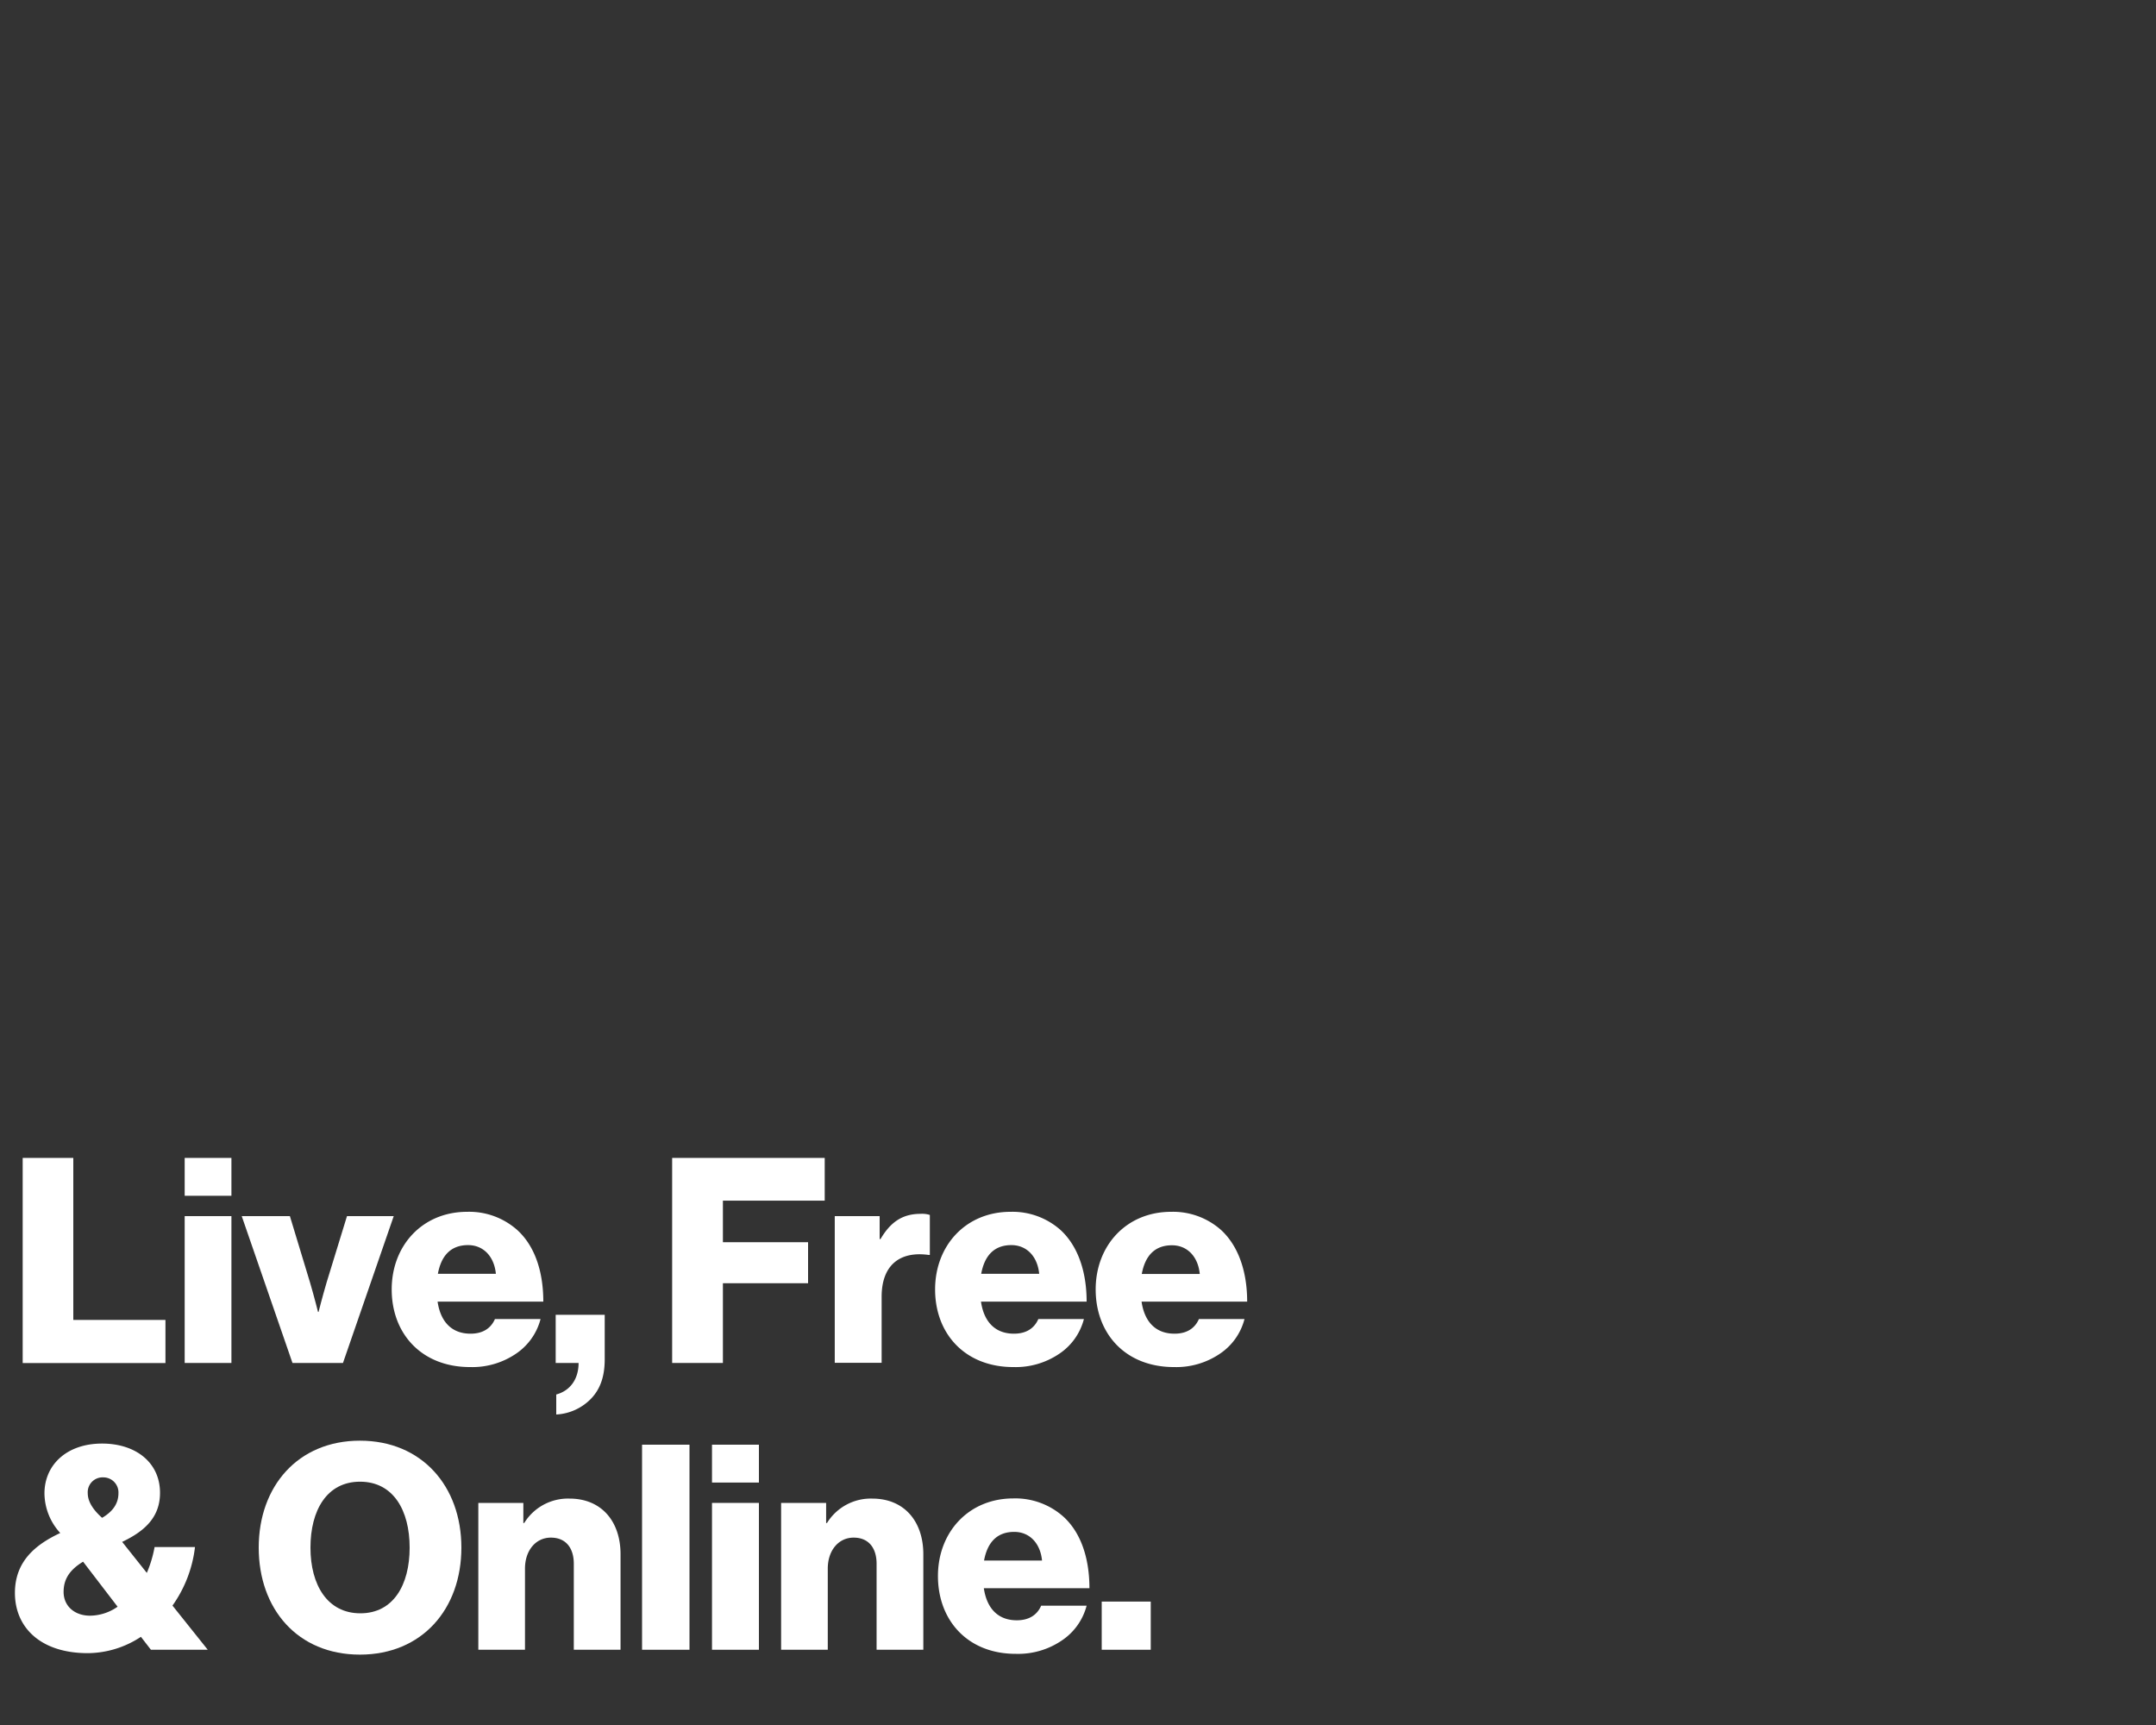 <?xml version="1.0" encoding="UTF-8"?>
<svg xmlns="http://www.w3.org/2000/svg" id="Type" viewBox="0 0 500 400">
  <rect x="0" y="0" width="500" height="400" fill="#333333" stroke="none"/>
  <defs>
    <style>.cls-1{fill:#fff;}</style>
  </defs>
  <path class="cls-1" d="M5.26,268.5H17v37.57H38.37v10H5.26Z"></path>
  <path class="cls-1" d="M42.83,268.5H53.67v8.78H42.83Zm0,13.5H53.67v34.05H42.83Z"></path>
  <path class="cls-1" d="M56.06,282H67.23l4.66,15.36c1,3.39,1.86,6.85,1.86,6.85h.13s.87-3.46,1.87-6.85L80.47,282H91.31L79.54,316.05H67.83Z"></path>
  <path class="cls-1" d="M90.84,299c0-10.18,7.12-18,17.49-18A16.75,16.75,0,0,1,120,285.26c4.06,3.72,6,9.64,6,16.56H101.48c.67,4.58,3.19,7.44,7.65,7.44,2.86,0,4.72-1.26,5.65-3.39h10.58a13.9,13.9,0,0,1-5.72,8.05A18,18,0,0,1,109,317C97.76,317,90.84,309.26,90.84,299ZM115,295.37c-.4-4.06-2.92-6.65-6.45-6.65-4.12,0-6.25,2.59-7,6.65Z"></path>
  <path class="cls-1" d="M129,323.36c3.19-.86,5.18-3.52,5.18-7.31h-5.31V304.88h11.37v10.3c0,4.19-1.13,7-3.13,9.11A12.1,12.1,0,0,1,129,328Z"></path>
  <path class="cls-1" d="M155.88,268.5h35.38v9.91H167.65v9.64H187.4v9.51H167.65v18.49H155.88Z"></path>
  <path class="cls-1" d="M193.59,282H204v5.32h.2c2.39-4.06,5.19-5.85,9.31-5.85a5.71,5.71,0,0,1,2.13.26V291h-.27c-6.65-.93-10.91,2.33-10.91,9.71v15.3H193.59Z"></path>
  <path class="cls-1" d="M216.86,299c0-10.18,7.12-18,17.49-18A16.77,16.77,0,0,1,246,285.26c4,3.72,6,9.64,6,16.56H227.5c.66,4.58,3.19,7.44,7.65,7.44,2.86,0,4.72-1.26,5.65-3.39h10.57a13.82,13.82,0,0,1-5.72,8.05A18,18,0,0,1,235,317C223.78,317,216.86,309.26,216.86,299ZM241,295.37c-.4-4.06-2.93-6.65-6.45-6.65-4.12,0-6.25,2.59-7,6.65Z"></path>
  <path class="cls-1" d="M254.1,299c0-10.18,7.12-18,17.49-18a16.77,16.77,0,0,1,11.64,4.26c4,3.72,6,9.64,6,16.56H264.74c.66,4.58,3.19,7.44,7.65,7.44,2.86,0,4.72-1.26,5.65-3.39h10.57a13.82,13.82,0,0,1-5.72,8.05A18,18,0,0,1,272.25,317C261,317,254.1,309.26,254.1,299Zm24.14-3.59c-.4-4.06-2.93-6.65-6.45-6.65-4.12,0-6.25,2.59-7,6.65Z"></path>
  <path class="cls-1" d="M3.46,369.38c0-7.25,4.66-11.17,10.51-13.9a13.76,13.76,0,0,1-3.66-9.17c0-6.59,5.12-11.57,13.37-11.57,7.78,0,13.43,4.38,13.43,11.43,0,5.92-3.92,9.05-8.78,11.37l5.72,7.19a27.37,27.37,0,0,0,1.8-6h9.37A29.25,29.25,0,0,1,40,372.31l8.18,10.24H35l-2.32-3a22.58,22.58,0,0,1-12.31,3.79C9.31,383.34,3.46,377.29,3.46,369.38Zm23.81,3.19-8-10.44c-3.32,2-4.52,4.26-4.52,7,0,3.33,2.59,5.52,6.12,5.52A11.27,11.27,0,0,0,27.27,372.57Zm.2-26.33a3.5,3.5,0,0,0-3.53-3.66,3.44,3.44,0,0,0-3.59,3.66c0,2.13,1.47,4.06,3.33,5.72C26.4,350.36,27.47,348.43,27.47,346.24Z"></path>
  <path class="cls-1" d="M60,358.87c0-14.23,9.11-24.8,23.47-24.8S107,344.64,107,358.87s-9.11,24.81-23.54,24.81S60,373.1,60,358.87Zm35,0c0-8.64-3.79-15.29-11.5-15.29S72,350.23,72,358.87s3.92,15.23,11.57,15.23S95,367.52,95,358.87Z"></path>
  <path class="cls-1" d="M110.93,348.5h10.44v4.66h.2a11.92,11.92,0,0,1,10.5-5.66c7.45,0,11.84,5.32,11.84,12.9v22.15H133.07V362.6c0-3.59-1.8-6.05-5.32-6.05s-6,3-6,7.18v18.82H110.93Z"></path>
  <path class="cls-1" d="M148.9,335h11v47.55h-11Z"></path>
  <path class="cls-1" d="M165.12,335H176v8.78H165.12Zm0,13.5H176v34.05H165.12Z"></path>
  <path class="cls-1" d="M181.15,348.5h10.44v4.66h.2a11.93,11.93,0,0,1,10.5-5.66c7.45,0,11.84,5.32,11.84,12.9v22.15H203.29V362.6c0-3.59-1.79-6.05-5.32-6.05s-6,3-6,7.18v18.82H181.15Z"></path>
  <path class="cls-1" d="M217.52,365.46c0-10.18,7.12-18,17.49-18a16.75,16.75,0,0,1,11.64,4.26c4.06,3.72,6,9.64,6,16.56H228.16c.67,4.58,3.2,7.44,7.65,7.44,2.86,0,4.72-1.26,5.65-3.39H252a13.9,13.9,0,0,1-5.72,8.05,18,18,0,0,1-10.64,3.12C224.44,383.54,217.52,375.76,217.52,365.46Zm24.14-3.59c-.4-4.06-2.92-6.65-6.45-6.65-4.12,0-6.25,2.59-7,6.65Z"></path>
  <path class="cls-1" d="M255.5,371.38h11.37v11.17H255.5Z"></path>
</svg>
